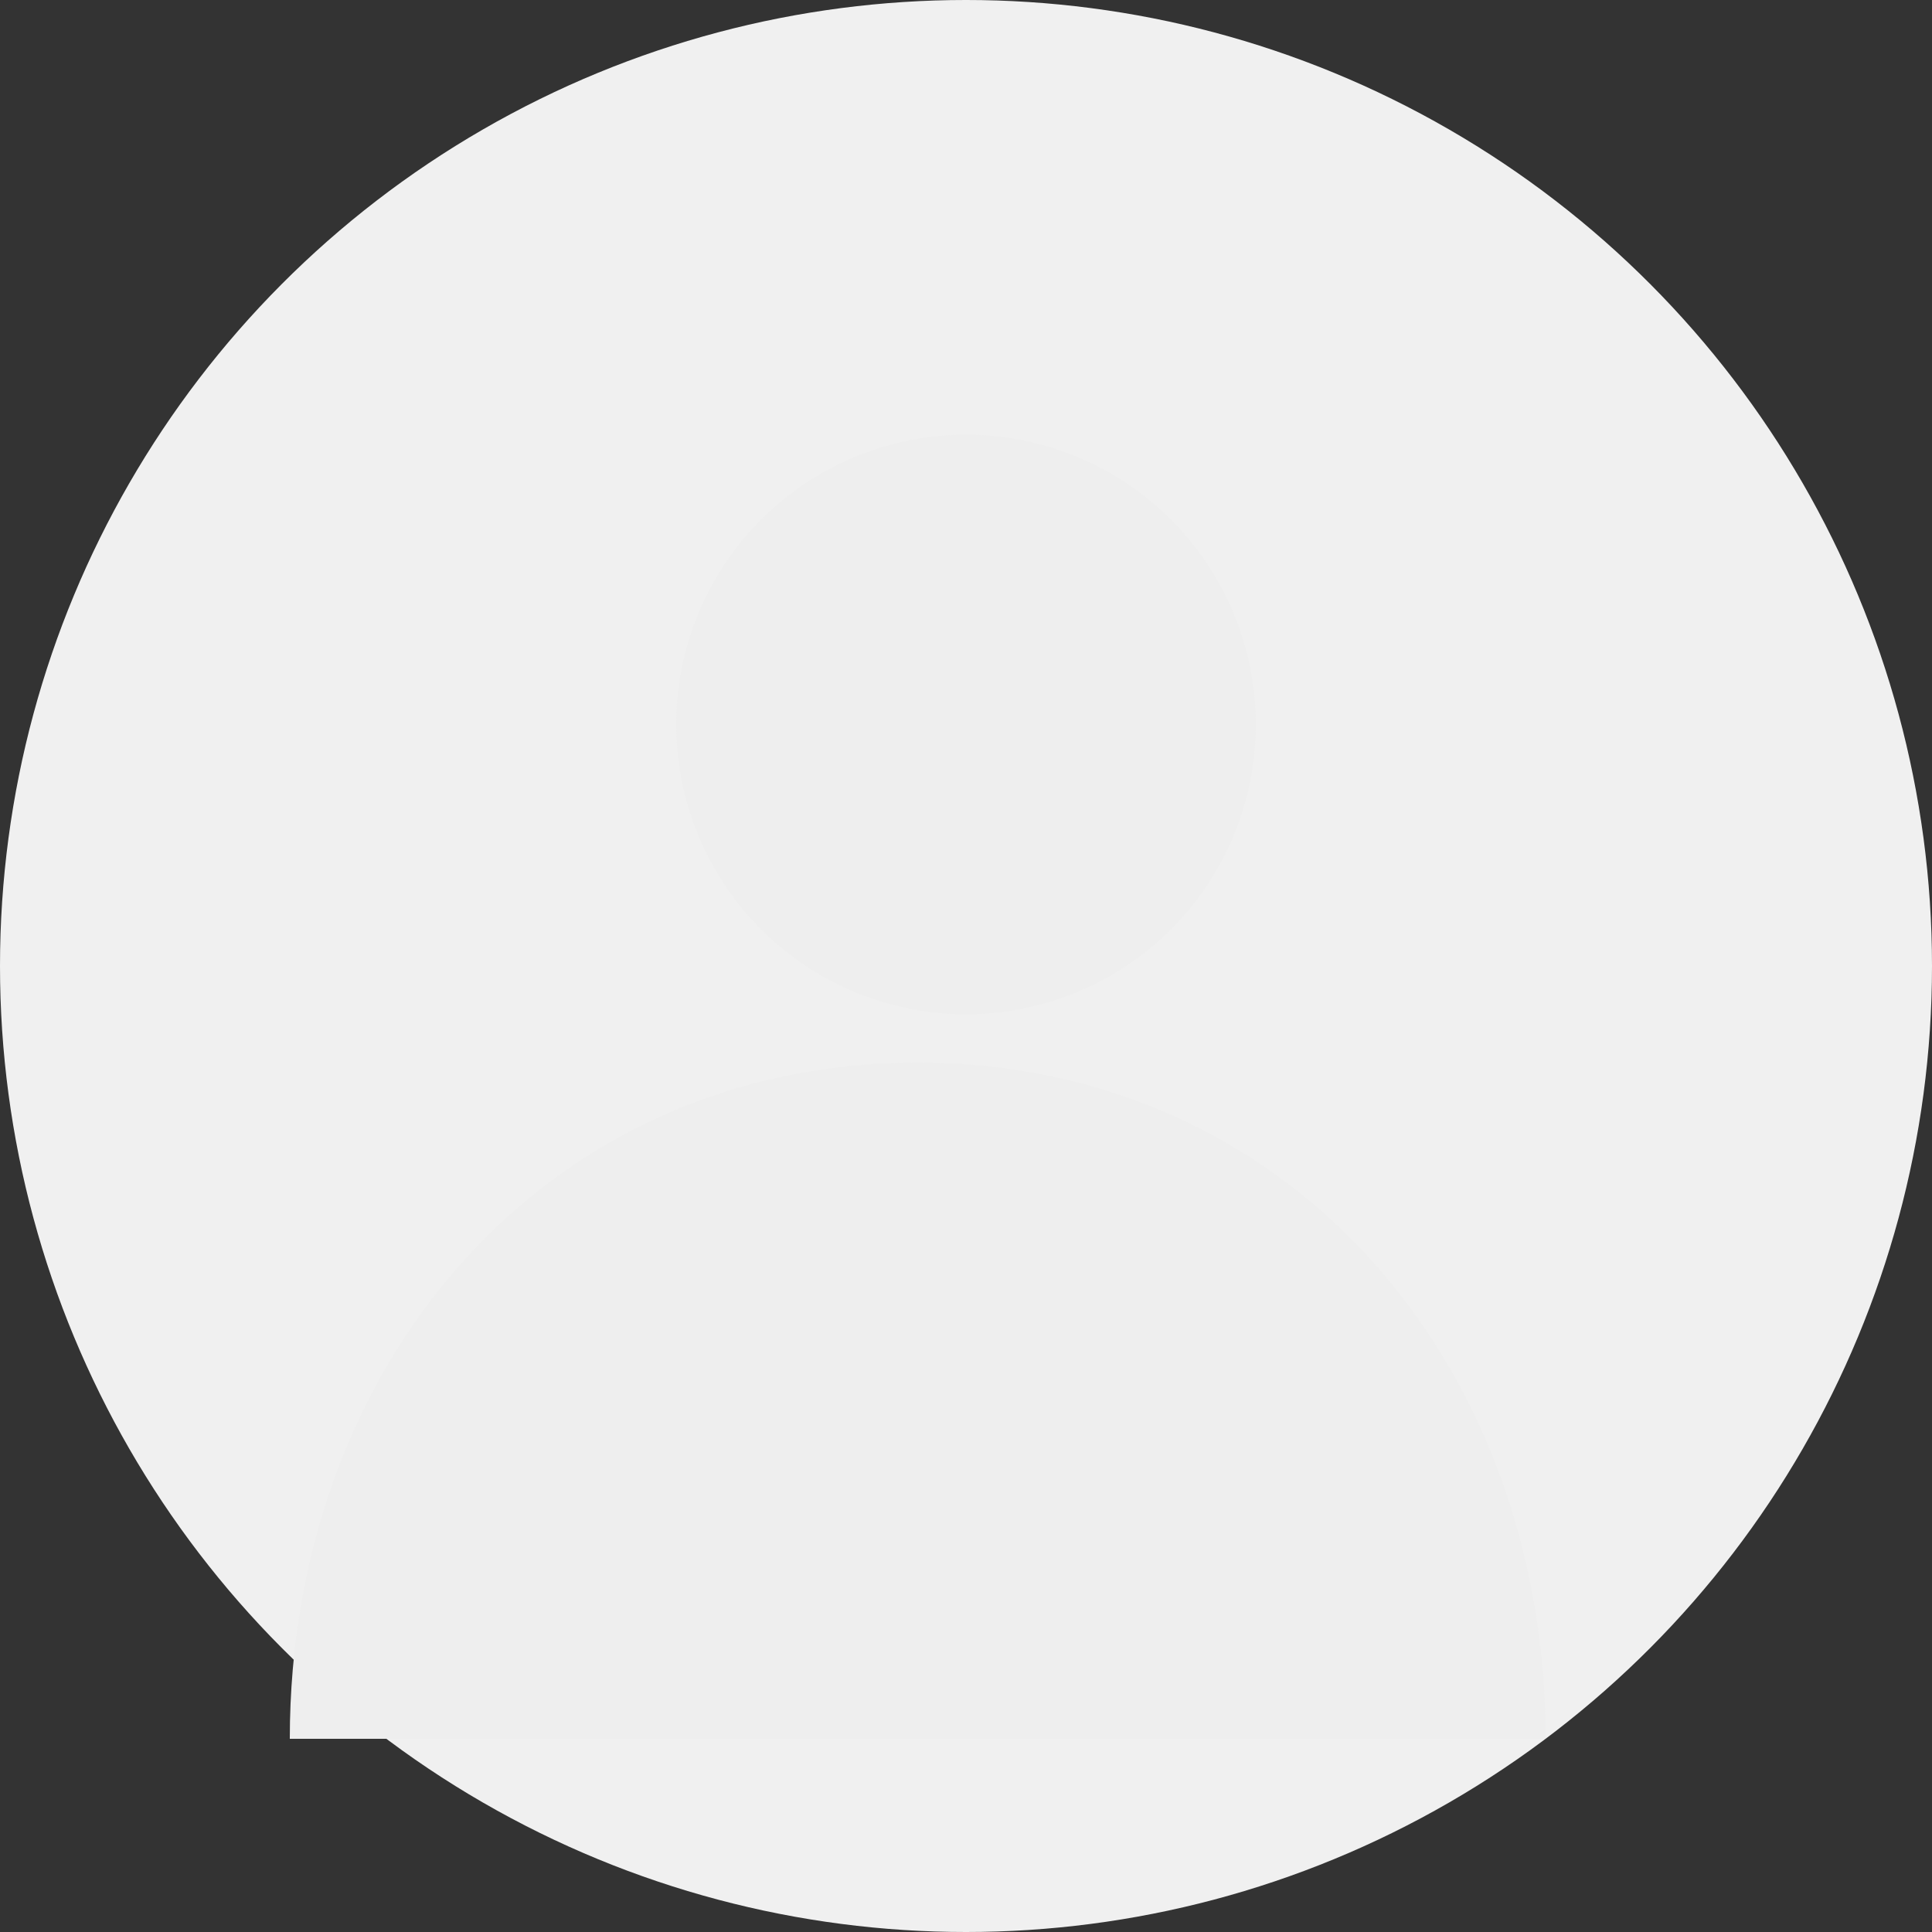<svg width="40" height="40" viewBox="0 0 40 40" xmlns="http://www.w3.org/2000/svg">
  <rect x="0" y="0" width="40" height="40" fill="#333333" stroke="none"/>
  <circle cx="20" cy="20" r="20" fill="#f0f0f0"/>
  <circle cx="20" cy="15" r="6" fill="#eee"/>
  <path d="M32 36C32 28.268 26.732 22 19 22C11.268 22 6 28.268 6 36" fill="#eee"/>
</svg> 